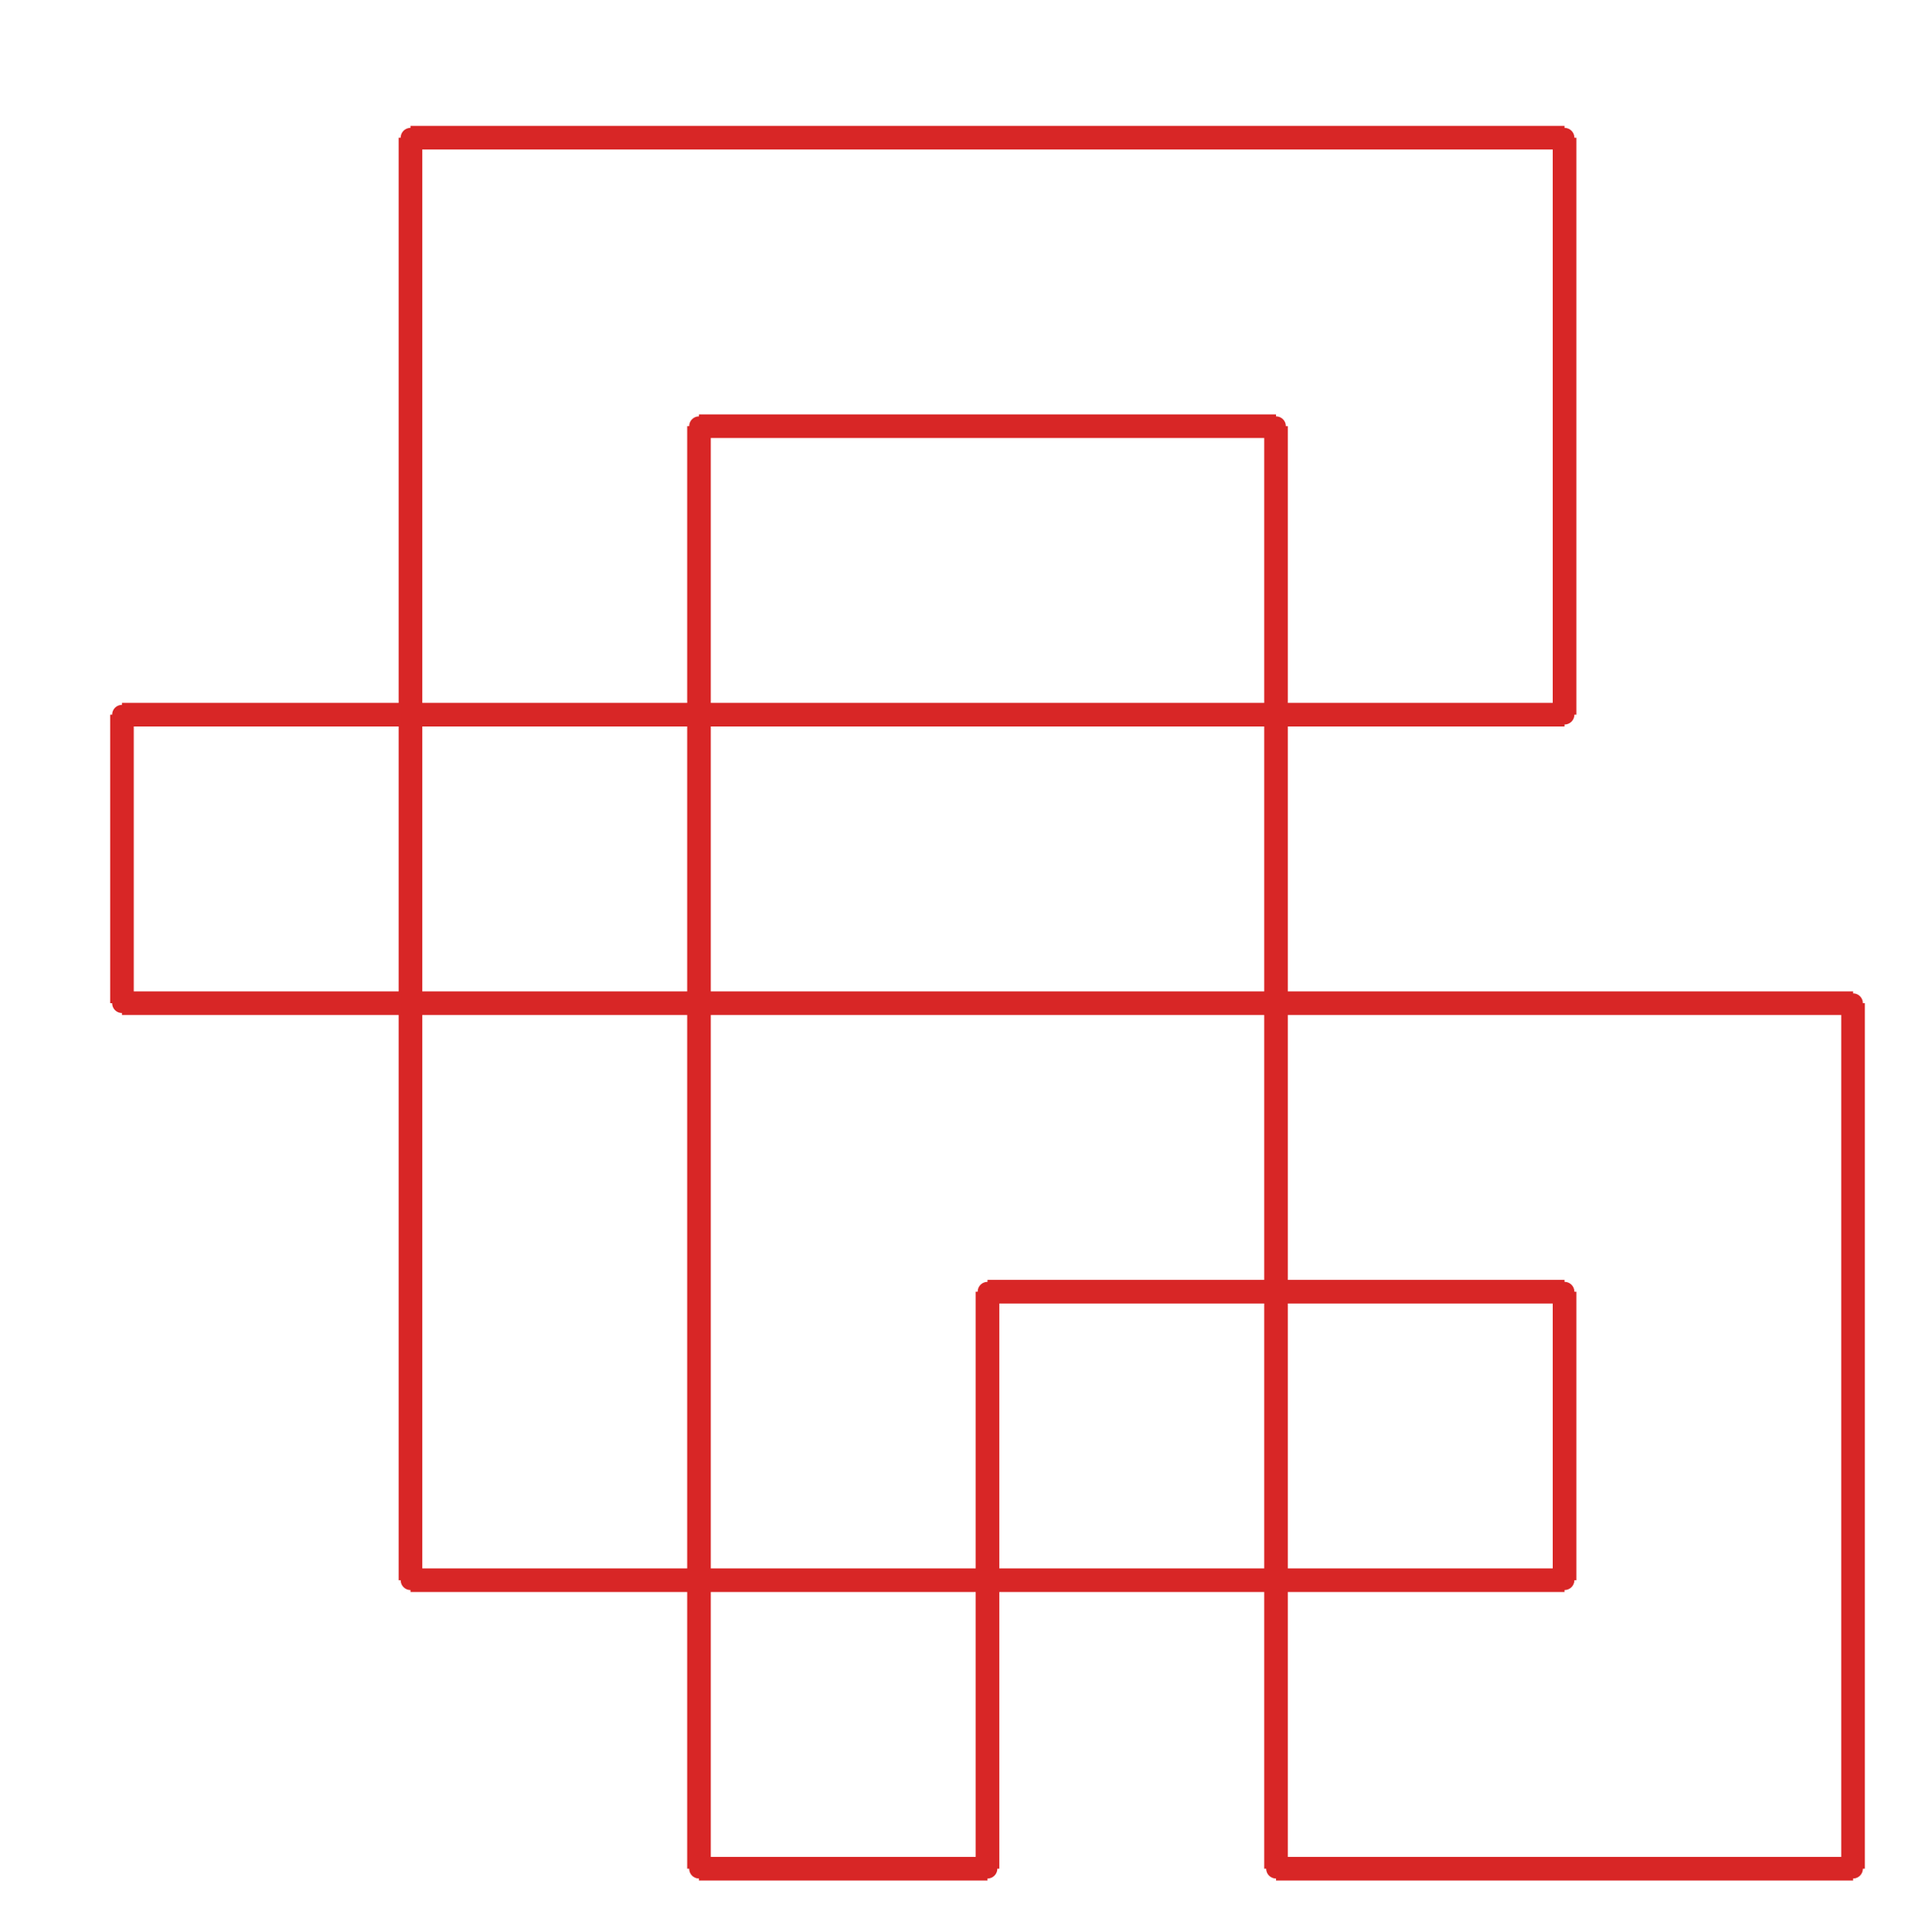 <?xml version="1.0" ?><!DOCTYPE svg  PUBLIC '-//W3C//DTD SVG 1.1//EN'  'http://www.w3.org/Graphics/SVG/1.1/DTD/svg11.dtd'><svg xmlns="http://www.w3.org/2000/svg" width="487.000" height="491.000" viewBox="-1.000 -5.000 487.000 491.000"><circle cx="396.667" cy="396.667" r="2.0" stroke="#d82626" fill="#d82626"/><circle cx="396.667" cy="323.333" r="2.0" stroke="#d82626" fill="#d82626"/><circle cx="250.0" cy="323.333" r="2.0" stroke="#d82626" fill="#d82626"/><circle cx="250.0" cy="470.0" r="2.0" stroke="#d82626" fill="#d82626"/><circle cx="176.667" cy="470.0" r="2.0" stroke="#d82626" fill="#d82626"/><circle cx="176.667" cy="103.333" r="2.0" stroke="#d82626" fill="#d82626"/><circle cx="323.333" cy="103.333" r="2.0" stroke="#d82626" fill="#d82626"/><circle cx="323.333" cy="470.0" r="2.0" stroke="#d82626" fill="#d82626"/><circle cx="470.0" cy="470.0" r="2.0" stroke="#d82626" fill="#d82626"/><circle cx="470.0" cy="250.0" r="2.0" stroke="#d82626" fill="#d82626"/><circle cx="30.0" cy="250.0" r="2.0" stroke="#d82626" fill="#d82626"/><circle cx="30.0" cy="176.667" r="2.0" stroke="#d82626" fill="#d82626"/><circle cx="396.667" cy="176.667" r="2.0" stroke="#d82626" fill="#d82626"/><circle cx="396.667" cy="30.0" r="2.0" stroke="#d82626" fill="#d82626"/><circle cx="103.333" cy="30.0" r="2.0" stroke="#d82626" fill="#d82626"/><circle cx="103.333" cy="396.667" r="2.0" stroke="#d82626" fill="#d82626"/><line x1="396.667" y1="396.667" x2="396.667" y2="323.333" stroke="#d82626" fill="none" stroke-width="6.0"/><line x1="396.667" y1="323.333" x2="250.0" y2="323.333" stroke="#d82626" fill="none" stroke-width="6.0"/><line x1="250.0" y1="323.333" x2="250.0" y2="470.0" stroke="#d82626" fill="none" stroke-width="6.0"/><line x1="250.0" y1="470.0" x2="176.667" y2="470.0" stroke="#d82626" fill="none" stroke-width="6.0"/><line x1="176.667" y1="470.0" x2="176.667" y2="103.333" stroke="#d82626" fill="none" stroke-width="6.0"/><line x1="176.667" y1="103.333" x2="323.333" y2="103.333" stroke="#d82626" fill="none" stroke-width="6.0"/><line x1="323.333" y1="103.333" x2="323.333" y2="470.0" stroke="#d82626" fill="none" stroke-width="6.0"/><line x1="323.333" y1="470.0" x2="470.0" y2="470.0" stroke="#d82626" fill="none" stroke-width="6.0"/><line x1="470.0" y1="470.0" x2="470.0" y2="250.0" stroke="#d82626" fill="none" stroke-width="6.0"/><line x1="470.0" y1="250.0" x2="30.0" y2="250.0" stroke="#d82626" fill="none" stroke-width="6.0"/><line x1="30.0" y1="250.0" x2="30.0" y2="176.667" stroke="#d82626" fill="none" stroke-width="6.0"/><line x1="30.0" y1="176.667" x2="396.667" y2="176.667" stroke="#d82626" fill="none" stroke-width="6.0"/><line x1="396.667" y1="176.667" x2="396.667" y2="30.0" stroke="#d82626" fill="none" stroke-width="6.0"/><line x1="396.667" y1="30.0" x2="103.333" y2="30.0" stroke="#d82626" fill="none" stroke-width="6.0"/><line x1="103.333" y1="30.0" x2="103.333" y2="396.667" stroke="#d82626" fill="none" stroke-width="6.0"/><line x1="103.333" y1="396.667" x2="396.667" y2="396.667" stroke="#d82626" fill="none" stroke-width="6.0"/></svg>